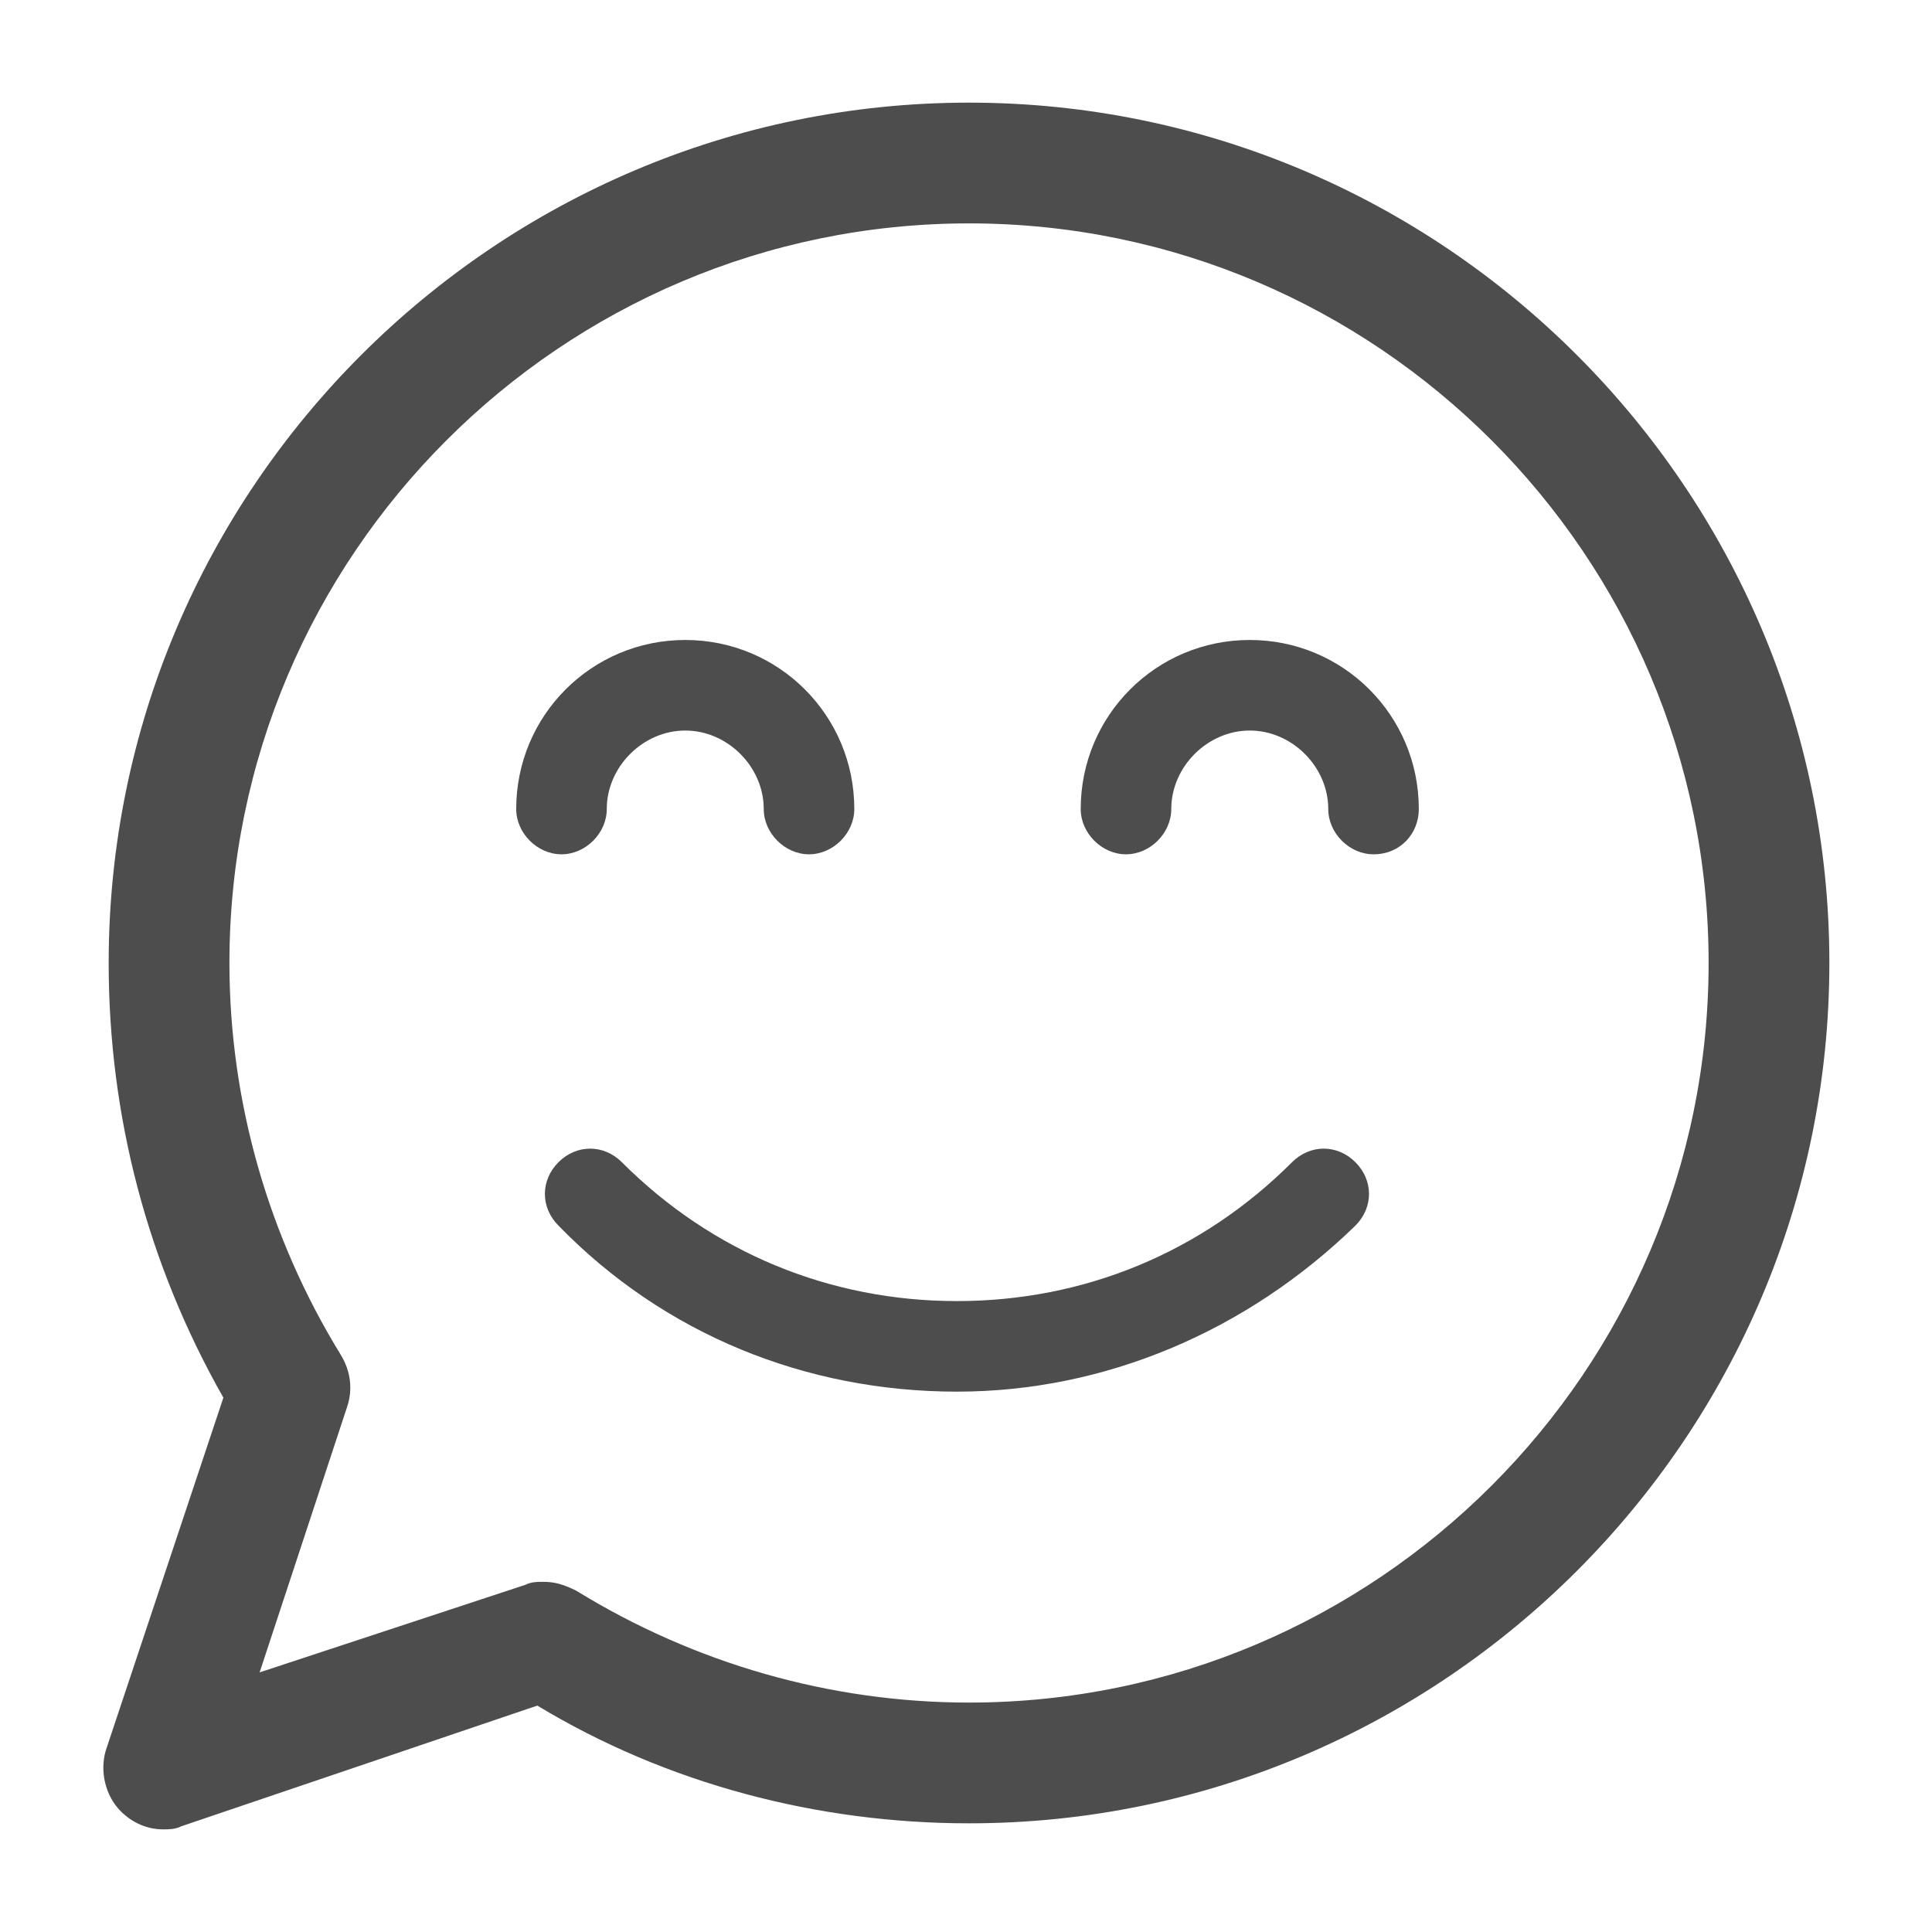 <?xml version="1.0" encoding="utf-8"?>
<!-- Generator: Adobe Illustrator 25.2.1, SVG Export Plug-In . SVG Version: 6.00 Build 0)  -->
<svg version="1.1" xmlns="http://www.w3.org/2000/svg" xmlns:xlink="http://www.w3.org/1999/xlink" x="0px" y="0px"
	 viewBox="0 0 64 64" style="enable-background:new 0 0 64 64;" xml:space="preserve">
<style type="text/css">
	.st0{fill:#FFFFFF;}
	.st1{fill:#00A651;}
	.st2{fill:#29A6DD;}
	.st3{fill:#75A462;}
	.st4{fill:#FDB713;}
	.st5{opacity:0.1;}
	.st6{opacity:0.11;}
	.st7{opacity:0.1;fill:#29A6DD;}
	.st8{fill:url(#SVGID_1_);fill-opacity:0.9;}
	.st9{fill:url(#SVGID_2_);fill-opacity:0.9;}
	.st10{fill:#0072BC;}
	.st11{fill:#FB045B;}
	.st12{display:none;}
	.st13{display:inline;fill:#29A6DD;}
	.st14{display:inline;fill:url(#SVGID_3_);}
	.st15{display:inline;fill:url(#SVGID_4_);}
	.st16{display:inline;}
	.st17{display:inline;fill:#F7E921;}
	.st18{fill:#ED1B3B;}
	.st19{display:inline;fill:#FFFFFF;}
	.st20{fill:#96479B;}
	.st21{display:inline;fill:url(#SVGID_9_);}
	.st22{display:inline;fill:none;stroke:#FFFFFF;stroke-miterlimit:10;}
	.st23{fill:url(#SVGID_10_);fill-opacity:0.9;}
	.st24{display:inline;fill:url(#SVGID_11_);}
	.st25{fill:#2E318D;}
	.st26{fill:url(#SVGID_12_);fill-opacity:0.9;}
	.st27{display:inline;fill:#606060;}
	.st28{fill:#4D4D4D;}
	.st29{fill:url(#SVGID_15_);}
	.st30{fill:none;stroke:#F9F9F9;stroke-width:2;stroke-miterlimit:10;}
	.st31{fill:#606060;}
	.st32{clip-path:url(#SVGID_17_);}
	.st33{fill:#006FFF;}
	.st34{fill:#58F00F;}
	.st35{fill:url(#SVGID_18_);fill-opacity:0.9;}
	.st36{fill:url(#SVGID_19_);}
	.st37{clip-path:url(#SVGID_21_);}
	.st38{fill:none;stroke:#FB045B;stroke-miterlimit:10;}
	.st39{clip-path:url(#SVGID_27_);fill:#FFFFFF;}
	.st40{clip-path:url(#SVGID_27_);}
	.st41{clip-path:url(#SVGID_33_);fill:#FFFFFF;}
	.st42{clip-path:url(#SVGID_33_);}
	.st43{clip-path:url(#SVGID_39_);fill:#FFFFFF;}
	.st44{clip-path:url(#SVGID_39_);}
	.st45{fill:none;stroke:#4D4D4D;stroke-width:4;stroke-linecap:round;stroke-linejoin:round;stroke-miterlimit:10;}
	.st46{fill:none;stroke:#4D4D4D;stroke-width:3;stroke-linecap:round;stroke-miterlimit:10;}
	.st47{fill:none;stroke:#4D4D4D;stroke-width:3;stroke-linecap:round;stroke-linejoin:round;stroke-miterlimit:10;}
	.st48{fill:#FFBE00;}
	.st49{fill:#5F328C;}
	.st50{fill:#F9FF01;}
	.st51{fill:#333333;}
	.st52{fill:#7AB1C6;}
	.st53{fill:#1A4D68;}
</style>
<g id="Extras">
</g>
<g id="Option_1" class="st12">
</g>
<g id="Option_2" class="st12">
</g>
<g id="Option_3">
	<g>
		<g>
			<path class="st28" d="M5.4,60.6c-0.5,0-1-0.2-1.4-0.6c-0.5-0.5-0.7-1.3-0.5-2l3.9-11.7C4.9,41.9,3.6,37,3.6,31.9
				c0-15.7,12.8-28.5,28.5-28.5s28.5,12.8,28.5,28.5c0,15.7-12.8,28.5-28.5,28.5c-5,0-10-1.3-14.3-3.9L6,60.5
				C5.8,60.6,5.6,60.6,5.4,60.6z M18,52.4c0.4,0,0.7,0.1,1.1,0.3c3.9,2.4,8.4,3.7,13,3.7c13.5,0,24.5-11,24.5-24.5
				c0-13.5-11-24.5-24.5-24.5S7.6,18.4,7.6,31.9c0,4.6,1.3,9.1,3.7,13c0.3,0.5,0.4,1.1,0.2,1.7l-2.9,8.8l8.8-2.9
				C17.6,52.4,17.8,52.4,18,52.4z"/>
		</g>
		<g>
			<path class="st28" d="M26.8,28.3c-0.8,0-1.5-0.7-1.5-1.5c0-1.4-1.2-2.6-2.6-2.6s-2.6,1.2-2.6,2.6c0,0.8-0.7,1.5-1.5,1.5
				s-1.5-0.7-1.5-1.5c0-3.1,2.5-5.6,5.6-5.6s5.6,2.5,5.6,5.6C28.3,27.6,27.6,28.3,26.8,28.3z"/>
		</g>
		<g>
			<path class="st28" d="M45.5,28.3c-0.8,0-1.5-0.7-1.5-1.5c0-1.4-1.2-2.6-2.6-2.6s-2.6,1.2-2.6,2.6c0,0.8-0.7,1.5-1.5,1.5
				s-1.5-0.7-1.5-1.5c0-3.1,2.5-5.6,5.6-5.6s5.6,2.5,5.6,5.6C47,27.6,46.4,28.3,45.5,28.3z"/>
		</g>
		<g>
			<path class="st28" d="M31.7,46.1c-5,0-9.7-1.9-13.2-5.5c-0.6-0.6-0.6-1.5,0-2.1s1.5-0.6,2.1,0c3,3,6.9,4.6,11.1,4.6
				s8.1-1.6,11.1-4.6c0.6-0.6,1.5-0.6,2.1,0c0.6,0.6,0.6,1.5,0,2.1C41.3,44.1,36.6,46.1,31.7,46.1z"/>
		</g>
	</g>
</g>
</svg>
